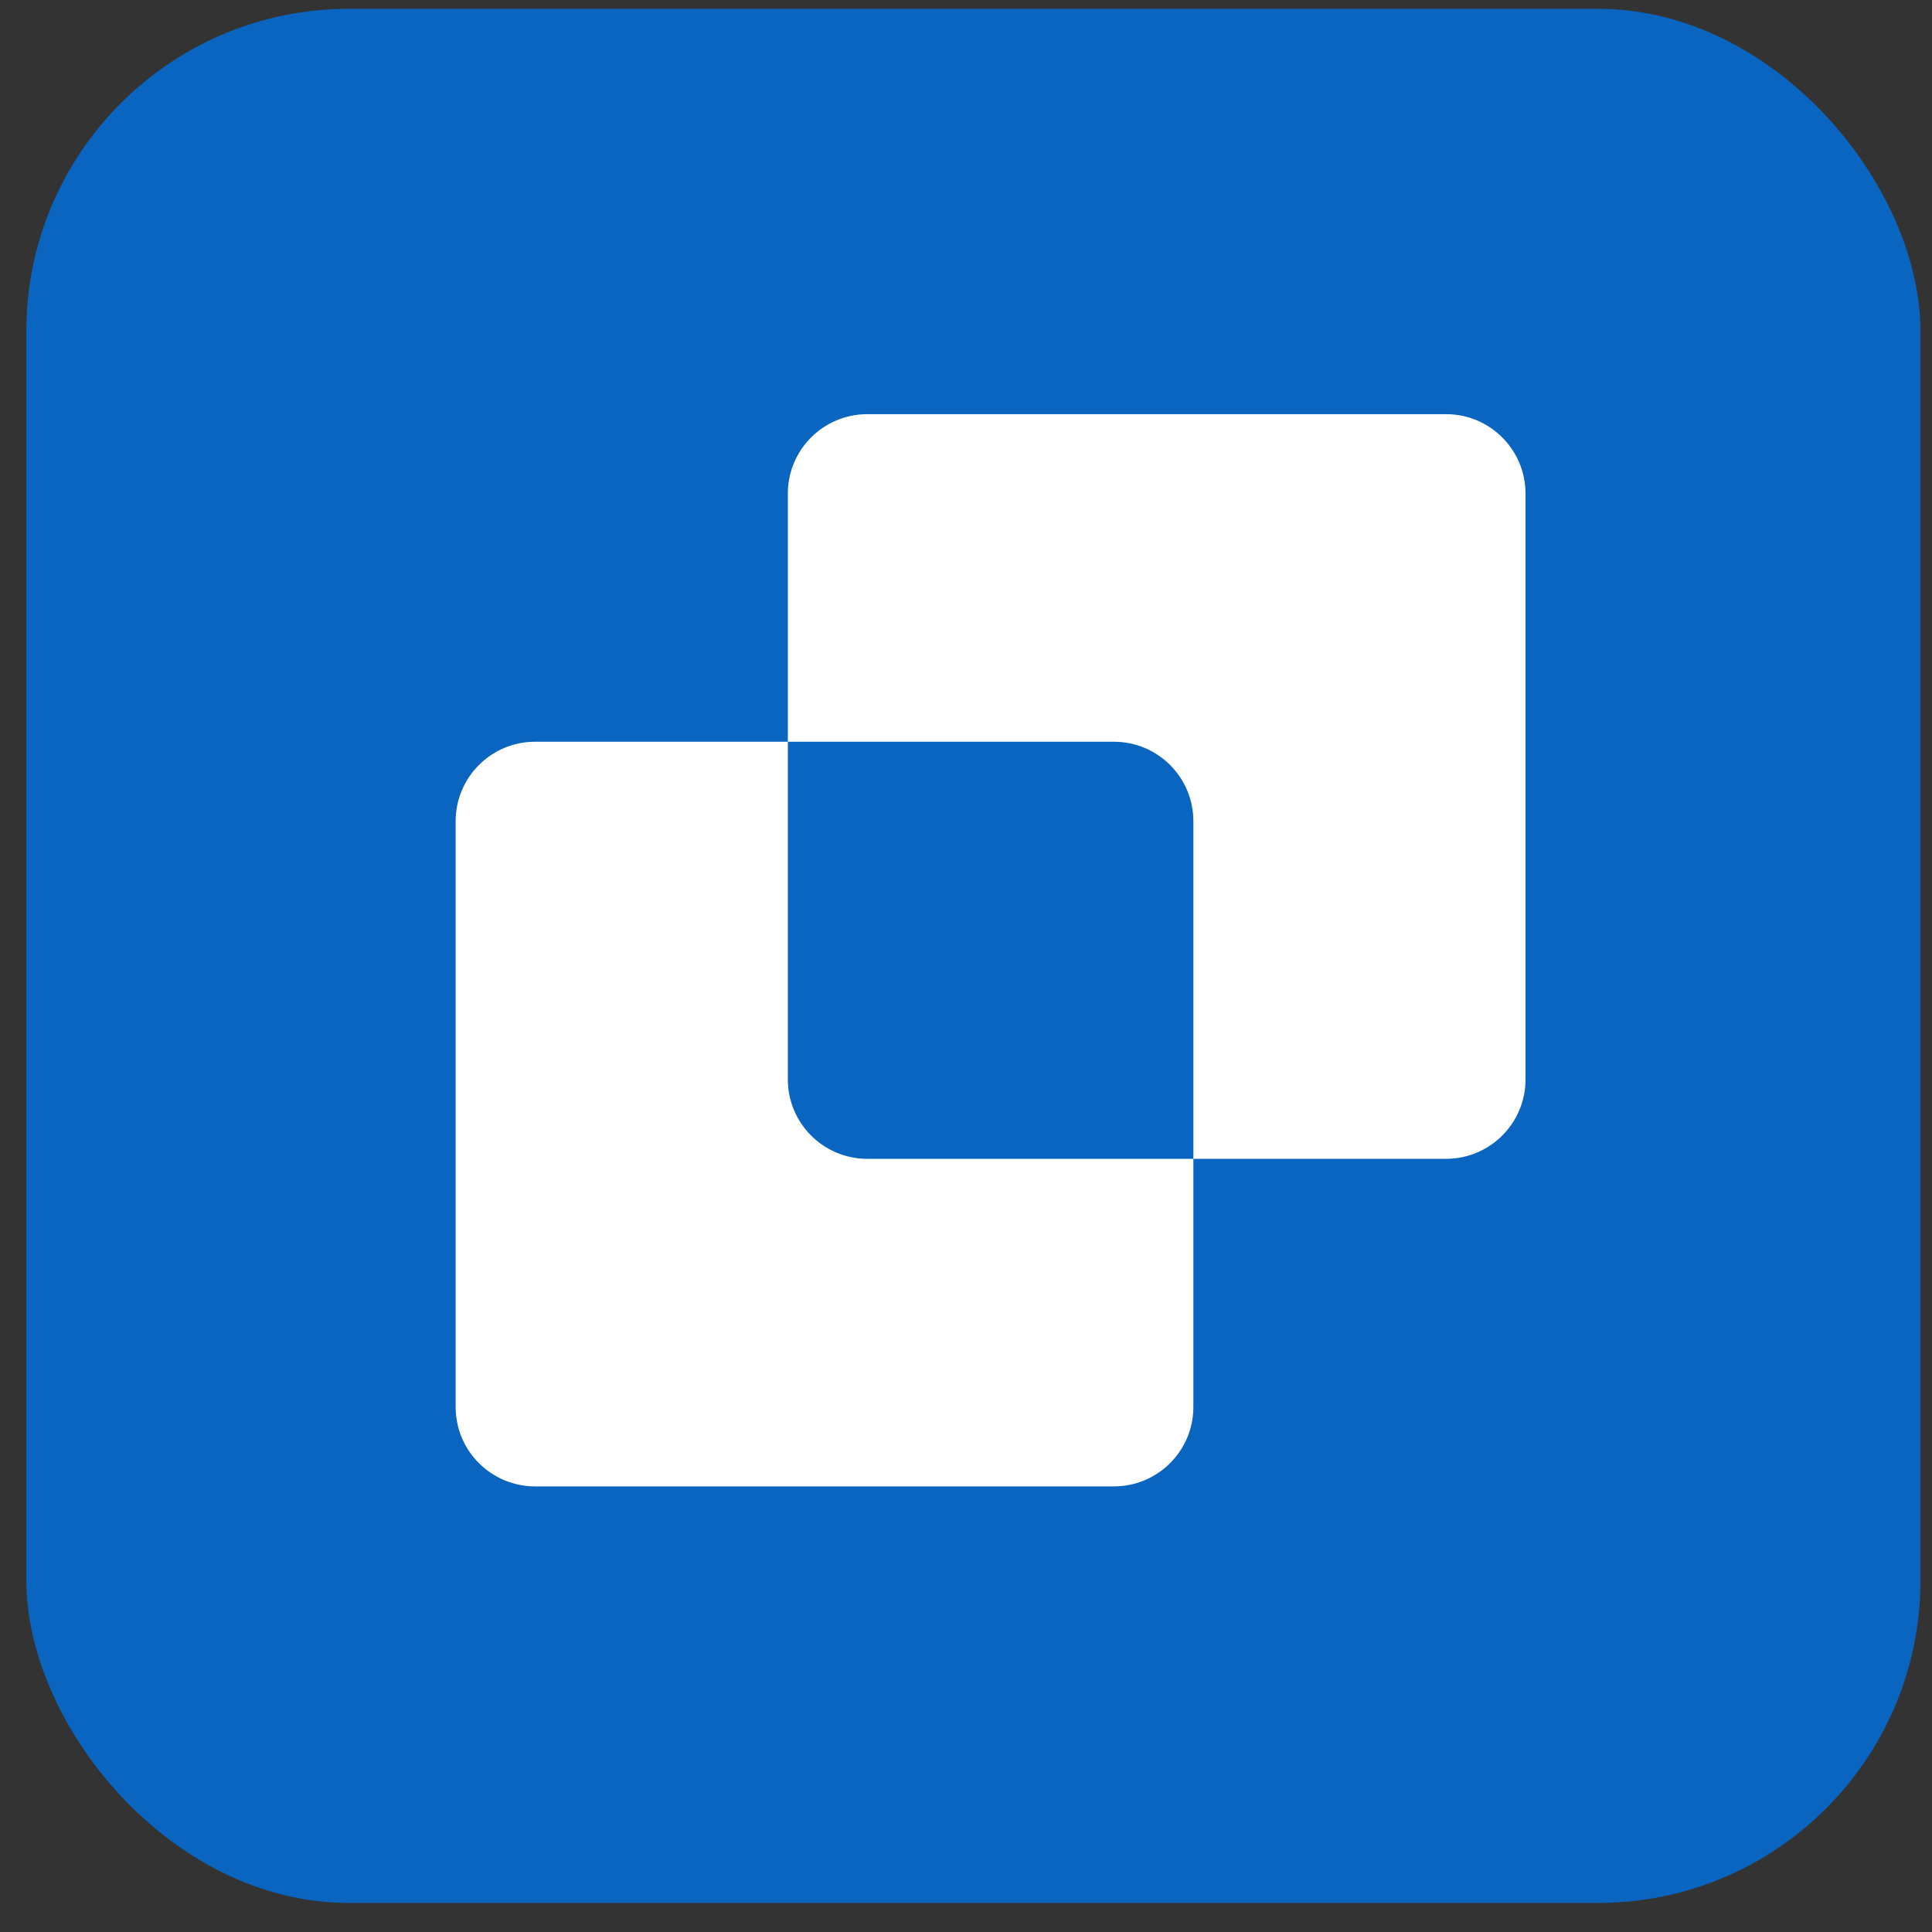 <svg width="51" height="51" viewBox="0 0 51 51" fill="none" xmlns="http://www.w3.org/2000/svg">
<rect x="0" y="0" width="51" height="51" fill="#333333" stroke="none"/>
<rect x="0.695" y="0.233" width="50" height="50" rx="8.511" fill="#0A65C1"/>
<path fill-rule="evenodd" clip-rule="evenodd" d="M22.894 10.933C21.736 10.933 20.797 11.872 20.797 13.03V19.58H14.126C12.967 19.58 12.028 20.519 12.028 21.677V37.14C12.028 38.299 12.967 39.237 14.126 39.237H29.405C30.563 39.237 31.502 38.299 31.502 37.14V30.59H38.173C39.331 30.59 40.27 29.651 40.27 28.493V13.03C40.27 11.872 39.331 10.933 38.173 10.933H22.894ZM31.502 30.59V21.677C31.502 20.519 30.563 19.58 29.405 19.58H20.797V28.493C20.797 29.651 21.736 30.59 22.894 30.59H31.502Z" fill="white"/>
</svg>
